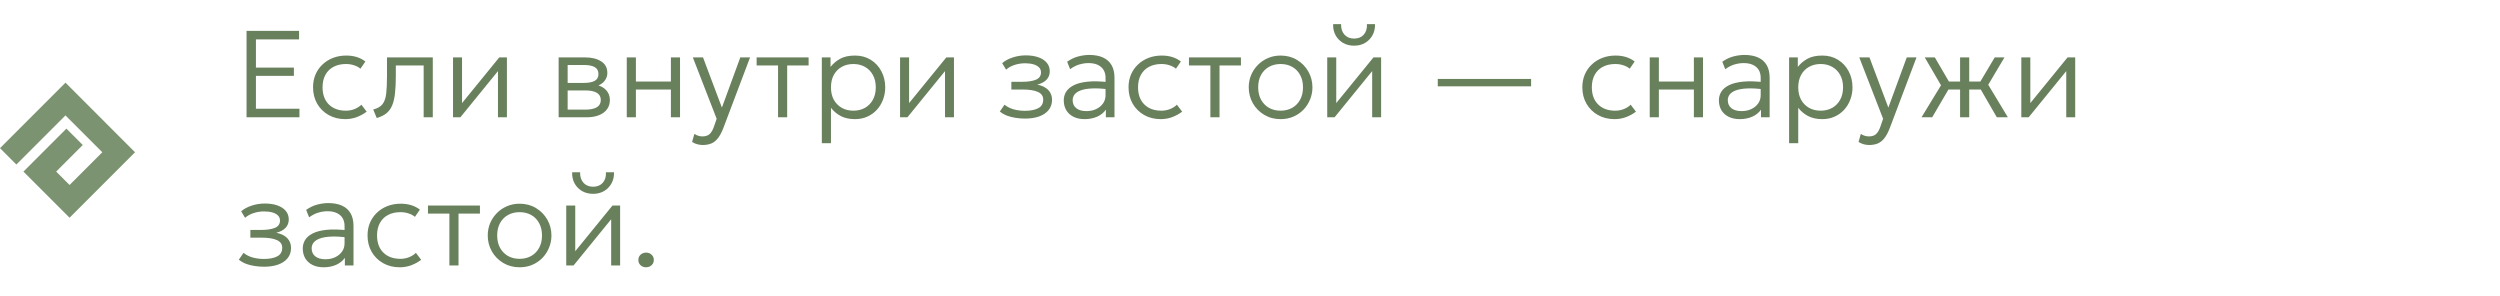 <?xml version="1.0" encoding="UTF-8"?> <svg xmlns="http://www.w3.org/2000/svg" width="405" height="48" viewBox="0 0 405 48" fill="none"><path d="M39.94 19V5H48.45V6.38H41.46V10.95H47.61V12.29H41.46V17.61H48.51V19H39.94ZM55.933 19.3C54.92 19.3 54.02 19.077 53.233 18.63C52.447 18.183 51.83 17.573 51.383 16.8C50.937 16.02 50.713 15.137 50.713 14.15C50.713 13.397 50.843 12.71 51.103 12.09C51.37 11.463 51.746 10.92 52.233 10.46C52.72 9.993 53.29 9.633 53.943 9.38C54.603 9.127 55.32 9 56.093 9C56.7 9 57.257 9.077 57.763 9.23C58.276 9.383 58.753 9.627 59.193 9.96L58.393 11.13C58.1 10.883 57.75 10.697 57.343 10.57C56.943 10.437 56.513 10.37 56.053 10.37C55.28 10.37 54.61 10.52 54.043 10.82C53.477 11.113 53.036 11.543 52.723 12.11C52.41 12.67 52.253 13.343 52.253 14.13C52.253 15.317 52.593 16.247 53.273 16.92C53.953 17.593 54.877 17.93 56.043 17.93C56.556 17.93 57.036 17.837 57.483 17.65C57.93 17.463 58.283 17.233 58.543 16.96L59.403 18.09C58.903 18.463 58.36 18.76 57.773 18.98C57.187 19.193 56.573 19.3 55.933 19.3ZM61.032 19.12L60.462 17.74C61.142 17.567 61.639 17.283 61.952 16.89C62.272 16.49 62.475 15.923 62.562 15.19C62.649 14.457 62.692 13.5 62.692 12.32V9.3H70.112V19H68.632V10.6H64.122V12.32C64.122 13.393 64.079 14.317 63.992 15.09C63.912 15.863 63.762 16.517 63.542 17.05C63.322 17.583 63.009 18.017 62.602 18.35C62.202 18.677 61.679 18.933 61.032 19.12ZM73.39 19V9.3H74.85V16.7L80.88 9.3H82.12V19H80.67V11.52L74.58 19H73.39ZM90.499 19V9.3H94.799C95.859 9.3 96.723 9.513 97.389 9.94C98.056 10.36 98.389 10.987 98.389 11.82C98.389 12.167 98.309 12.487 98.149 12.78C97.996 13.073 97.773 13.327 97.479 13.54C97.186 13.753 96.833 13.913 96.419 14.02L96.389 13.7C97.183 13.847 97.783 14.143 98.189 14.59C98.596 15.03 98.799 15.57 98.799 16.21C98.799 16.783 98.646 17.28 98.339 17.7C98.039 18.113 97.606 18.433 97.039 18.66C96.479 18.887 95.816 19 95.049 19H90.499ZM91.959 17.76H94.839C95.633 17.76 96.246 17.633 96.679 17.38C97.113 17.12 97.329 16.727 97.329 16.2C97.329 15.673 97.113 15.283 96.679 15.03C96.246 14.777 95.633 14.65 94.839 14.65H91.689V13.43H94.619C95.359 13.43 95.933 13.32 96.339 13.1C96.746 12.873 96.949 12.503 96.949 11.99C96.949 11.47 96.746 11.097 96.339 10.87C95.939 10.643 95.366 10.53 94.619 10.53H91.959V17.76ZM101.535 19V9.3H103.015V13.21H108.685V9.3H110.165V19H108.685V14.51H103.015V19H101.535ZM113.859 23.49C113.572 23.49 113.285 23.453 112.999 23.38C112.719 23.313 112.425 23.187 112.119 23L112.489 21.69C112.689 21.83 112.905 21.933 113.139 22C113.379 22.067 113.585 22.1 113.759 22.1C114.292 22.1 114.695 21.97 114.969 21.71C115.242 21.45 115.472 21.053 115.659 20.52L116.099 19.24L112.239 9.3H113.889L116.949 17.43L119.929 9.3H121.509L117.199 20.7C116.912 21.447 116.605 22.02 116.279 22.42C115.952 22.827 115.589 23.107 115.189 23.26C114.789 23.413 114.345 23.49 113.859 23.49ZM126.043 19V10.6H122.573V9.3H130.993V10.6H127.523V19H126.043ZM133.136 23.2V9.3H134.546V10.84C134.959 10.307 135.479 9.867 136.106 9.52C136.733 9.173 137.536 9 138.516 9C139.483 9 140.333 9.23 141.066 9.69C141.806 10.15 142.379 10.77 142.786 11.55C143.199 12.33 143.406 13.197 143.406 14.15C143.406 14.857 143.286 15.523 143.046 16.15C142.813 16.77 142.479 17.317 142.046 17.79C141.613 18.263 141.096 18.633 140.496 18.9C139.896 19.167 139.233 19.3 138.506 19.3C137.613 19.3 136.846 19.133 136.206 18.8C135.566 18.46 135.036 18.013 134.616 17.46V23.2H133.136ZM138.246 17.93C138.953 17.93 139.579 17.777 140.126 17.47C140.673 17.157 141.099 16.72 141.406 16.16C141.719 15.593 141.876 14.923 141.876 14.15C141.876 13.377 141.719 12.707 141.406 12.14C141.093 11.573 140.663 11.137 140.116 10.83C139.576 10.523 138.953 10.37 138.246 10.37C137.539 10.37 136.913 10.523 136.366 10.83C135.819 11.137 135.389 11.573 135.076 12.14C134.769 12.707 134.616 13.377 134.616 14.15C134.616 14.923 134.769 15.593 135.076 16.16C135.389 16.72 135.819 17.157 136.366 17.47C136.913 17.777 137.539 17.93 138.246 17.93ZM145.812 19V9.3H147.272V16.7L153.302 9.3H154.542V19H153.092V11.52L147.002 19H145.812ZM166.061 19.21C165.528 19.21 165.015 19.17 164.521 19.09C164.035 19.017 163.575 18.9 163.141 18.74C162.715 18.573 162.325 18.35 161.971 18.07L162.731 16.96C163.178 17.32 163.691 17.577 164.271 17.73C164.851 17.877 165.435 17.95 166.021 17.95C166.935 17.95 167.658 17.81 168.191 17.53C168.731 17.25 169.001 16.783 169.001 16.13C169.001 15.563 168.711 15.15 168.131 14.89C167.551 14.63 166.718 14.5 165.631 14.5H163.841V13.25H165.601C166.541 13.25 167.281 13.137 167.821 12.91C168.368 12.677 168.641 12.283 168.641 11.73C168.641 11.403 168.535 11.133 168.321 10.92C168.108 10.7 167.808 10.533 167.421 10.42C167.035 10.307 166.585 10.25 166.071 10.25C165.491 10.25 164.931 10.337 164.391 10.51C163.858 10.677 163.388 10.933 162.981 11.28L162.351 10.23C162.798 9.843 163.365 9.537 164.051 9.31C164.738 9.083 165.445 8.97 166.171 8.97C166.958 8.97 167.641 9.073 168.221 9.28C168.808 9.487 169.261 9.783 169.581 10.17C169.901 10.55 170.061 11.013 170.061 11.56C170.061 12.093 169.888 12.543 169.541 12.91C169.195 13.277 168.695 13.543 168.041 13.71C168.821 13.863 169.415 14.153 169.821 14.58C170.228 15.007 170.431 15.533 170.431 16.16C170.431 16.813 170.248 17.367 169.881 17.82C169.521 18.273 169.011 18.62 168.351 18.86C167.698 19.093 166.935 19.21 166.061 19.21ZM175.708 19.3C175.015 19.3 174.415 19.173 173.908 18.92C173.402 18.667 173.012 18.313 172.738 17.86C172.465 17.4 172.328 16.863 172.328 16.25C172.328 15.743 172.458 15.28 172.718 14.86C172.985 14.433 173.402 14.08 173.968 13.8C174.542 13.513 175.288 13.323 176.208 13.23C177.128 13.137 178.248 13.163 179.568 13.31L179.618 14.48C178.532 14.34 177.612 14.29 176.858 14.33C176.112 14.37 175.512 14.477 175.058 14.65C174.605 14.823 174.275 15.047 174.068 15.32C173.868 15.593 173.768 15.893 173.768 16.22C173.768 16.78 173.965 17.217 174.358 17.53C174.752 17.843 175.298 18 175.998 18C176.585 18 177.112 17.89 177.578 17.67C178.045 17.45 178.415 17.147 178.688 16.76C178.962 16.373 179.098 15.93 179.098 15.43V12.6C179.098 12.107 178.992 11.683 178.778 11.33C178.565 10.977 178.252 10.703 177.838 10.51C177.432 10.317 176.935 10.22 176.348 10.22C175.842 10.22 175.335 10.297 174.828 10.45C174.328 10.603 173.838 10.857 173.358 11.21L172.878 10C173.465 9.587 174.068 9.3 174.688 9.14C175.308 8.98 175.898 8.9 176.458 8.9C177.345 8.9 178.092 9.04 178.698 9.32C179.305 9.6 179.765 10.013 180.078 10.56C180.392 11.107 180.548 11.783 180.548 12.59V19H179.148V17.77C178.802 18.263 178.325 18.643 177.718 18.91C177.112 19.17 176.442 19.3 175.708 19.3ZM188.043 19.3C187.029 19.3 186.129 19.077 185.343 18.63C184.556 18.183 183.939 17.573 183.493 16.8C183.046 16.02 182.823 15.137 182.823 14.15C182.823 13.397 182.953 12.71 183.213 12.09C183.479 11.463 183.856 10.92 184.343 10.46C184.829 9.993 185.399 9.633 186.053 9.38C186.713 9.127 187.429 9 188.203 9C188.809 9 189.366 9.077 189.873 9.23C190.386 9.383 190.863 9.627 191.303 9.96L190.503 11.13C190.209 10.883 189.859 10.697 189.453 10.57C189.053 10.437 188.623 10.37 188.163 10.37C187.389 10.37 186.719 10.52 186.153 10.82C185.586 11.113 185.146 11.543 184.833 12.11C184.519 12.67 184.363 13.343 184.363 14.13C184.363 15.317 184.703 16.247 185.383 16.92C186.063 17.593 186.986 17.93 188.153 17.93C188.666 17.93 189.146 17.837 189.593 17.65C190.039 17.463 190.393 17.233 190.653 16.96L191.513 18.09C191.013 18.463 190.469 18.76 189.883 18.98C189.296 19.193 188.683 19.3 188.043 19.3ZM196.082 19V10.6H192.612V9.3H201.032V10.6H197.562V19H196.082ZM207.455 19.3C206.468 19.3 205.585 19.067 204.805 18.6C204.025 18.133 203.412 17.51 202.965 16.73C202.518 15.943 202.295 15.083 202.295 14.15C202.295 13.45 202.422 12.79 202.675 12.17C202.935 11.55 203.298 11.003 203.765 10.53C204.232 10.05 204.778 9.677 205.405 9.41C206.032 9.137 206.715 9 207.455 9C208.448 9 209.332 9.233 210.105 9.7C210.885 10.167 211.498 10.793 211.945 11.58C212.392 12.36 212.615 13.217 212.615 14.15C212.615 14.843 212.485 15.503 212.225 16.13C211.972 16.75 211.615 17.3 211.155 17.78C210.695 18.253 210.148 18.627 209.515 18.9C208.888 19.167 208.202 19.3 207.455 19.3ZM207.455 17.93C208.162 17.93 208.788 17.777 209.335 17.47C209.882 17.157 210.308 16.72 210.615 16.16C210.928 15.593 211.085 14.923 211.085 14.15C211.085 13.377 210.928 12.707 210.615 12.14C210.308 11.573 209.882 11.137 209.335 10.83C208.788 10.523 208.162 10.37 207.455 10.37C206.748 10.37 206.122 10.523 205.575 10.83C205.028 11.137 204.598 11.573 204.285 12.14C203.978 12.707 203.825 13.377 203.825 14.15C203.825 14.923 203.982 15.593 204.295 16.16C204.608 16.72 205.035 17.157 205.575 17.47C206.122 17.777 206.748 17.93 207.455 17.93ZM215.011 19V9.3H216.471V16.7L222.501 9.3H223.741V19H222.291V11.52L216.201 19H215.011ZM219.371 7.4C218.691 7.4 218.091 7.25 217.571 6.95C217.051 6.643 216.648 6.23 216.361 5.71C216.074 5.183 215.944 4.583 215.971 3.91H217.261C217.234 4.61 217.414 5.177 217.801 5.61C218.188 6.037 218.711 6.25 219.371 6.25C220.031 6.25 220.551 6.037 220.931 5.61C221.311 5.177 221.481 4.61 221.441 3.91H222.751C222.771 4.577 222.638 5.173 222.351 5.7C222.064 6.227 221.661 6.643 221.141 6.95C220.628 7.25 220.038 7.4 219.371 7.4ZM232.92 13.99V12.79H248.04V13.99H232.92ZM261.558 19.3C260.545 19.3 259.645 19.077 258.858 18.63C258.071 18.183 257.455 17.573 257.008 16.8C256.561 16.02 256.338 15.137 256.338 14.15C256.338 13.397 256.468 12.71 256.728 12.09C256.995 11.463 257.371 10.92 257.858 10.46C258.345 9.993 258.915 9.633 259.568 9.38C260.228 9.127 260.945 9 261.718 9C262.325 9 262.881 9.077 263.388 9.23C263.901 9.383 264.378 9.627 264.818 9.96L264.018 11.13C263.725 10.883 263.375 10.697 262.968 10.57C262.568 10.437 262.138 10.37 261.678 10.37C260.905 10.37 260.235 10.52 259.668 10.82C259.101 11.113 258.661 11.543 258.348 12.11C258.035 12.67 257.878 13.343 257.878 14.13C257.878 15.317 258.218 16.247 258.898 16.92C259.578 17.593 260.501 17.93 261.668 17.93C262.181 17.93 262.661 17.837 263.108 17.65C263.555 17.463 263.908 17.233 264.168 16.96L265.028 18.09C264.528 18.463 263.985 18.76 263.398 18.98C262.811 19.193 262.198 19.3 261.558 19.3ZM267.257 19V9.3H268.737V13.21H274.407V9.3H275.887V19H274.407V14.51H268.737V19H267.257ZM281.841 19.3C281.148 19.3 280.548 19.173 280.041 18.92C279.535 18.667 279.145 18.313 278.871 17.86C278.598 17.4 278.461 16.863 278.461 16.25C278.461 15.743 278.591 15.28 278.851 14.86C279.118 14.433 279.535 14.08 280.101 13.8C280.675 13.513 281.421 13.323 282.341 13.23C283.261 13.137 284.381 13.163 285.701 13.31L285.751 14.48C284.665 14.34 283.745 14.29 282.991 14.33C282.245 14.37 281.645 14.477 281.191 14.65C280.738 14.823 280.408 15.047 280.201 15.32C280.001 15.593 279.901 15.893 279.901 16.22C279.901 16.78 280.098 17.217 280.491 17.53C280.885 17.843 281.431 18 282.131 18C282.718 18 283.245 17.89 283.711 17.67C284.178 17.45 284.548 17.147 284.821 16.76C285.095 16.373 285.231 15.93 285.231 15.43V12.6C285.231 12.107 285.125 11.683 284.911 11.33C284.698 10.977 284.385 10.703 283.971 10.51C283.565 10.317 283.068 10.22 282.481 10.22C281.975 10.22 281.468 10.297 280.961 10.45C280.461 10.603 279.971 10.857 279.491 11.21L279.011 10C279.598 9.587 280.201 9.3 280.821 9.14C281.441 8.98 282.031 8.9 282.591 8.9C283.478 8.9 284.225 9.04 284.831 9.32C285.438 9.6 285.898 10.013 286.211 10.56C286.525 11.107 286.681 11.783 286.681 12.59V19H285.281V17.77C284.935 18.263 284.458 18.643 283.851 18.91C283.245 19.17 282.575 19.3 281.841 19.3ZM289.835 23.2V9.3H291.245V10.84C291.659 10.307 292.179 9.867 292.805 9.52C293.432 9.173 294.235 9 295.215 9C296.182 9 297.032 9.23 297.765 9.69C298.505 10.15 299.079 10.77 299.485 11.55C299.899 12.33 300.105 13.197 300.105 14.15C300.105 14.857 299.985 15.523 299.745 16.15C299.512 16.77 299.179 17.317 298.745 17.79C298.312 18.263 297.795 18.633 297.195 18.9C296.595 19.167 295.932 19.3 295.205 19.3C294.312 19.3 293.545 19.133 292.905 18.8C292.265 18.46 291.735 18.013 291.315 17.46V23.2H289.835ZM294.945 17.93C295.652 17.93 296.279 17.777 296.825 17.47C297.372 17.157 297.799 16.72 298.105 16.16C298.419 15.593 298.575 14.923 298.575 14.15C298.575 13.377 298.419 12.707 298.105 12.14C297.792 11.573 297.362 11.137 296.815 10.83C296.275 10.523 295.652 10.37 294.945 10.37C294.239 10.37 293.612 10.523 293.065 10.83C292.519 11.137 292.089 11.573 291.775 12.14C291.469 12.707 291.315 13.377 291.315 14.15C291.315 14.923 291.469 15.593 291.775 16.16C292.089 16.72 292.519 17.157 293.065 17.47C293.612 17.777 294.239 17.93 294.945 17.93ZM302.823 23.49C302.537 23.49 302.25 23.453 301.963 23.38C301.683 23.313 301.39 23.187 301.083 23L301.453 21.69C301.653 21.83 301.87 21.933 302.103 22C302.343 22.067 302.55 22.1 302.723 22.1C303.257 22.1 303.66 21.97 303.933 21.71C304.207 21.45 304.437 21.053 304.623 20.52L305.063 19.24L301.203 9.3H302.853L305.913 17.43L308.893 9.3H310.473L306.163 20.7C305.877 21.447 305.57 22.02 305.243 22.42C304.917 22.827 304.553 23.107 304.153 23.26C303.753 23.413 303.31 23.49 302.823 23.49ZM317.534 19V14.51H314.914V13.21H317.534V9.3H319.014V13.21H321.624V14.51H319.014V19H317.534ZM311.284 19L314.444 13.82L311.814 9.3H313.444L316.064 13.79L313.014 19H311.284ZM323.484 19L320.474 13.79L323.144 9.3H324.724L322.094 13.73L325.274 19H323.484ZM327.453 19V9.3H328.913V16.7L334.943 9.3H336.183V19H334.733V11.52L328.643 19H327.453ZM42.78 43.21C42.247 43.21 41.733 43.17 41.24 43.09C40.753 43.017 40.293 42.9 39.86 42.74C39.433 42.573 39.043 42.35 38.69 42.07L39.45 40.96C39.897 41.32 40.41 41.577 40.99 41.73C41.57 41.877 42.153 41.95 42.74 41.95C43.653 41.95 44.377 41.81 44.91 41.53C45.45 41.25 45.72 40.783 45.72 40.13C45.72 39.563 45.43 39.15 44.85 38.89C44.27 38.63 43.437 38.5 42.35 38.5H40.56V37.25H42.32C43.26 37.25 44 37.137 44.54 36.91C45.087 36.677 45.36 36.283 45.36 35.73C45.36 35.403 45.253 35.133 45.04 34.92C44.827 34.7 44.527 34.533 44.14 34.42C43.753 34.307 43.303 34.25 42.79 34.25C42.21 34.25 41.65 34.337 41.11 34.51C40.577 34.677 40.107 34.933 39.7 35.28L39.07 34.23C39.517 33.843 40.083 33.537 40.77 33.31C41.457 33.083 42.163 32.97 42.89 32.97C43.677 32.97 44.36 33.073 44.94 33.28C45.527 33.487 45.98 33.783 46.3 34.17C46.62 34.55 46.78 35.013 46.78 35.56C46.78 36.093 46.607 36.543 46.26 36.91C45.913 37.277 45.413 37.543 44.76 37.71C45.54 37.863 46.133 38.153 46.54 38.58C46.947 39.007 47.15 39.533 47.15 40.16C47.15 40.813 46.967 41.367 46.6 41.82C46.24 42.273 45.73 42.62 45.07 42.86C44.417 43.093 43.653 43.21 42.78 43.21ZM52.427 43.3C51.734 43.3 51.134 43.173 50.627 42.92C50.12 42.667 49.73 42.313 49.457 41.86C49.184 41.4 49.047 40.863 49.047 40.25C49.047 39.743 49.177 39.28 49.437 38.86C49.704 38.433 50.12 38.08 50.687 37.8C51.261 37.513 52.007 37.323 52.927 37.23C53.847 37.137 54.967 37.163 56.287 37.31L56.337 38.48C55.251 38.34 54.331 38.29 53.577 38.33C52.831 38.37 52.23 38.477 51.777 38.65C51.324 38.823 50.994 39.047 50.787 39.32C50.587 39.593 50.487 39.893 50.487 40.22C50.487 40.78 50.684 41.217 51.077 41.53C51.471 41.843 52.017 42 52.717 42C53.304 42 53.831 41.89 54.297 41.67C54.764 41.45 55.134 41.147 55.407 40.76C55.681 40.373 55.817 39.93 55.817 39.43V36.6C55.817 36.107 55.711 35.683 55.497 35.33C55.284 34.977 54.971 34.703 54.557 34.51C54.151 34.317 53.654 34.22 53.067 34.22C52.56 34.22 52.054 34.297 51.547 34.45C51.047 34.603 50.557 34.857 50.077 35.21L49.597 34C50.184 33.587 50.787 33.3 51.407 33.14C52.027 32.98 52.617 32.9 53.177 32.9C54.064 32.9 54.81 33.04 55.417 33.32C56.024 33.6 56.484 34.013 56.797 34.56C57.111 35.107 57.267 35.783 57.267 36.59V43H55.867V41.77C55.52 42.263 55.044 42.643 54.437 42.91C53.831 43.17 53.16 43.3 52.427 43.3ZM64.761 43.3C63.748 43.3 62.848 43.077 62.061 42.63C61.275 42.183 60.658 41.573 60.211 40.8C59.765 40.02 59.541 39.137 59.541 38.15C59.541 37.397 59.671 36.71 59.931 36.09C60.198 35.463 60.575 34.92 61.061 34.46C61.548 33.993 62.118 33.633 62.771 33.38C63.431 33.127 64.148 33 64.921 33C65.528 33 66.085 33.077 66.591 33.23C67.105 33.383 67.581 33.627 68.021 33.96L67.221 35.13C66.928 34.883 66.578 34.697 66.171 34.57C65.771 34.437 65.341 34.37 64.881 34.37C64.108 34.37 63.438 34.52 62.871 34.82C62.305 35.113 61.865 35.543 61.551 36.11C61.238 36.67 61.081 37.343 61.081 38.13C61.081 39.317 61.421 40.247 62.101 40.92C62.781 41.593 63.705 41.93 64.871 41.93C65.385 41.93 65.865 41.837 66.311 41.65C66.758 41.463 67.111 41.233 67.371 40.96L68.231 42.09C67.731 42.463 67.188 42.76 66.601 42.98C66.015 43.193 65.401 43.3 64.761 43.3ZM72.8 43V34.6H69.33V33.3H77.75V34.6H74.28V43H72.8ZM84.174 43.3C83.187 43.3 82.304 43.067 81.524 42.6C80.744 42.133 80.131 41.51 79.684 40.73C79.237 39.943 79.014 39.083 79.014 38.15C79.014 37.45 79.141 36.79 79.394 36.17C79.654 35.55 80.017 35.003 80.484 34.53C80.951 34.05 81.497 33.677 82.124 33.41C82.751 33.137 83.434 33 84.174 33C85.167 33 86.051 33.233 86.824 33.7C87.604 34.167 88.217 34.793 88.664 35.58C89.111 36.36 89.334 37.217 89.334 38.15C89.334 38.843 89.204 39.503 88.944 40.13C88.691 40.75 88.334 41.3 87.874 41.78C87.414 42.253 86.867 42.627 86.234 42.9C85.607 43.167 84.921 43.3 84.174 43.3ZM84.174 41.93C84.881 41.93 85.507 41.777 86.054 41.47C86.601 41.157 87.027 40.72 87.334 40.16C87.647 39.593 87.804 38.923 87.804 38.15C87.804 37.377 87.647 36.707 87.334 36.14C87.027 35.573 86.601 35.137 86.054 34.83C85.507 34.523 84.881 34.37 84.174 34.37C83.467 34.37 82.841 34.523 82.294 34.83C81.747 35.137 81.317 35.573 81.004 36.14C80.697 36.707 80.544 37.377 80.544 38.15C80.544 38.923 80.701 39.593 81.014 40.16C81.327 40.72 81.754 41.157 82.294 41.47C82.841 41.777 83.467 41.93 84.174 41.93ZM91.73 43V33.3H93.19V40.7L99.22 33.3H100.46V43H99.01V35.52L92.92 43H91.73ZM96.09 31.4C95.41 31.4 94.81 31.25 94.29 30.95C93.77 30.643 93.367 30.23 93.08 29.71C92.793 29.183 92.663 28.583 92.69 27.91H93.98C93.953 28.61 94.133 29.177 94.52 29.61C94.906 30.037 95.43 30.25 96.09 30.25C96.75 30.25 97.27 30.037 97.65 29.61C98.03 29.177 98.2 28.61 98.16 27.91H99.47C99.49 28.577 99.356 29.173 99.07 29.7C98.783 30.227 98.38 30.643 97.86 30.95C97.347 31.25 96.757 31.4 96.09 31.4ZM104.662 43.3C104.315 43.3 104.018 43.19 103.772 42.97C103.532 42.743 103.412 42.457 103.412 42.11C103.412 41.877 103.465 41.673 103.572 41.5C103.685 41.32 103.835 41.18 104.022 41.08C104.215 40.973 104.428 40.92 104.662 40.92C105.015 40.92 105.312 41.033 105.552 41.26C105.798 41.48 105.922 41.763 105.922 42.11C105.922 42.343 105.865 42.55 105.752 42.73C105.638 42.91 105.485 43.05 105.292 43.15C105.105 43.25 104.895 43.3 104.662 43.3Z" fill="#69805D"></path><path fill-rule="evenodd" clip-rule="evenodd" d="M10.607 18.697L2.652 26.652L0 24L10.607 13.393L21.876 24.663L11.27 35.27L3.797 27.797L10.757 20.836L13.409 23.488L9.1 27.797L11.27 29.966L16.573 24.663L10.607 18.697Z" fill="#7C9371"></path></svg> 
